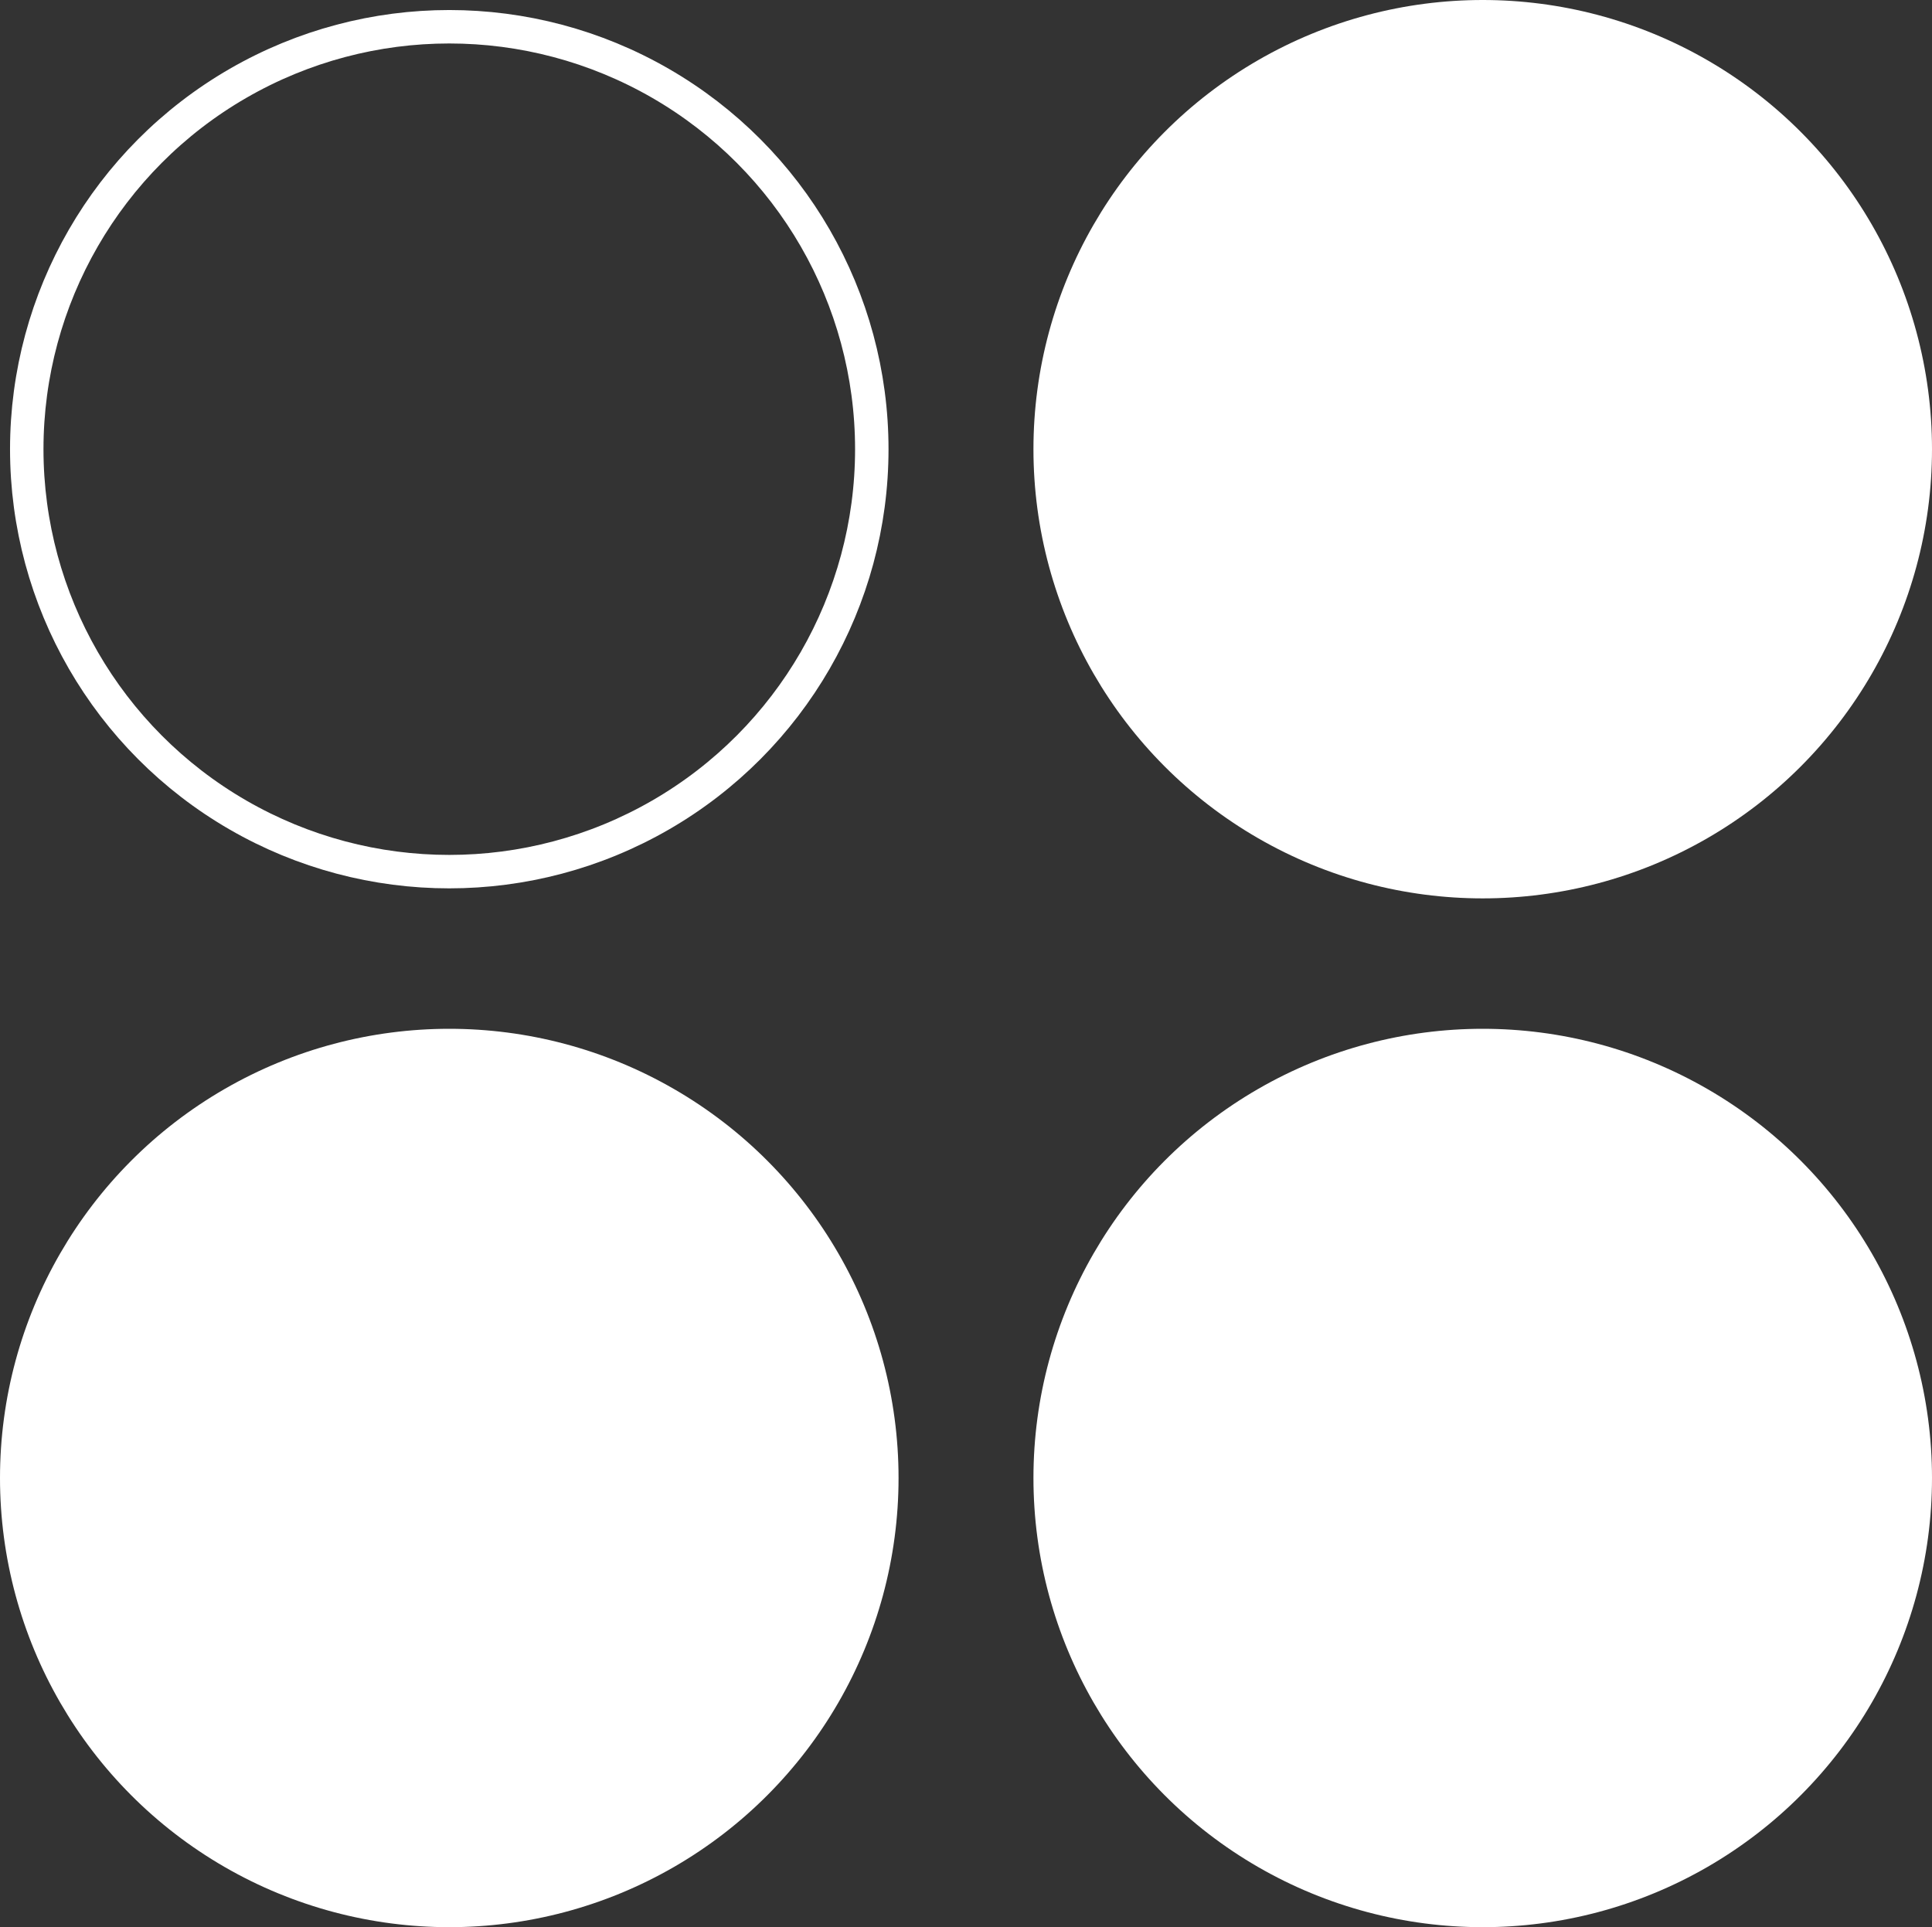 <?xml version="1.0" encoding="utf-8"?>
<!-- Generator: Adobe Illustrator 27.5.0, SVG Export Plug-In . SVG Version: 6.00 Build 0)  -->
<svg version="1.1" id="Layer_1" xmlns="http://www.w3.org/2000/svg" xmlns:xlink="http://www.w3.org/1999/xlink" x="0px" y="0px"
	 viewBox="0 0 173.3 172.9" style="enable-background:new 0 0 173.3 172.9;" xml:space="preserve">
<rect x="0" y="0" width="173.3" height="172.9" fill="#333333" stroke="none"/>
<style type="text/css">
	.st0{fill:none;stroke:#FFFFFF;stroke-width:3;stroke-miterlimit:10;}
	.st1{fill:#FFFFFF;}
</style>
<circle class="st0" cx="40.3" cy="40.3" r="37.9"/>
<circle class="st1" cx="133" cy="132.6" r="40.3"/>
<circle class="st1" cx="133" cy="40.3" r="40.3"/>
<circle class="st1" cx="40.3" cy="132.6" r="40.3"/>
</svg>
